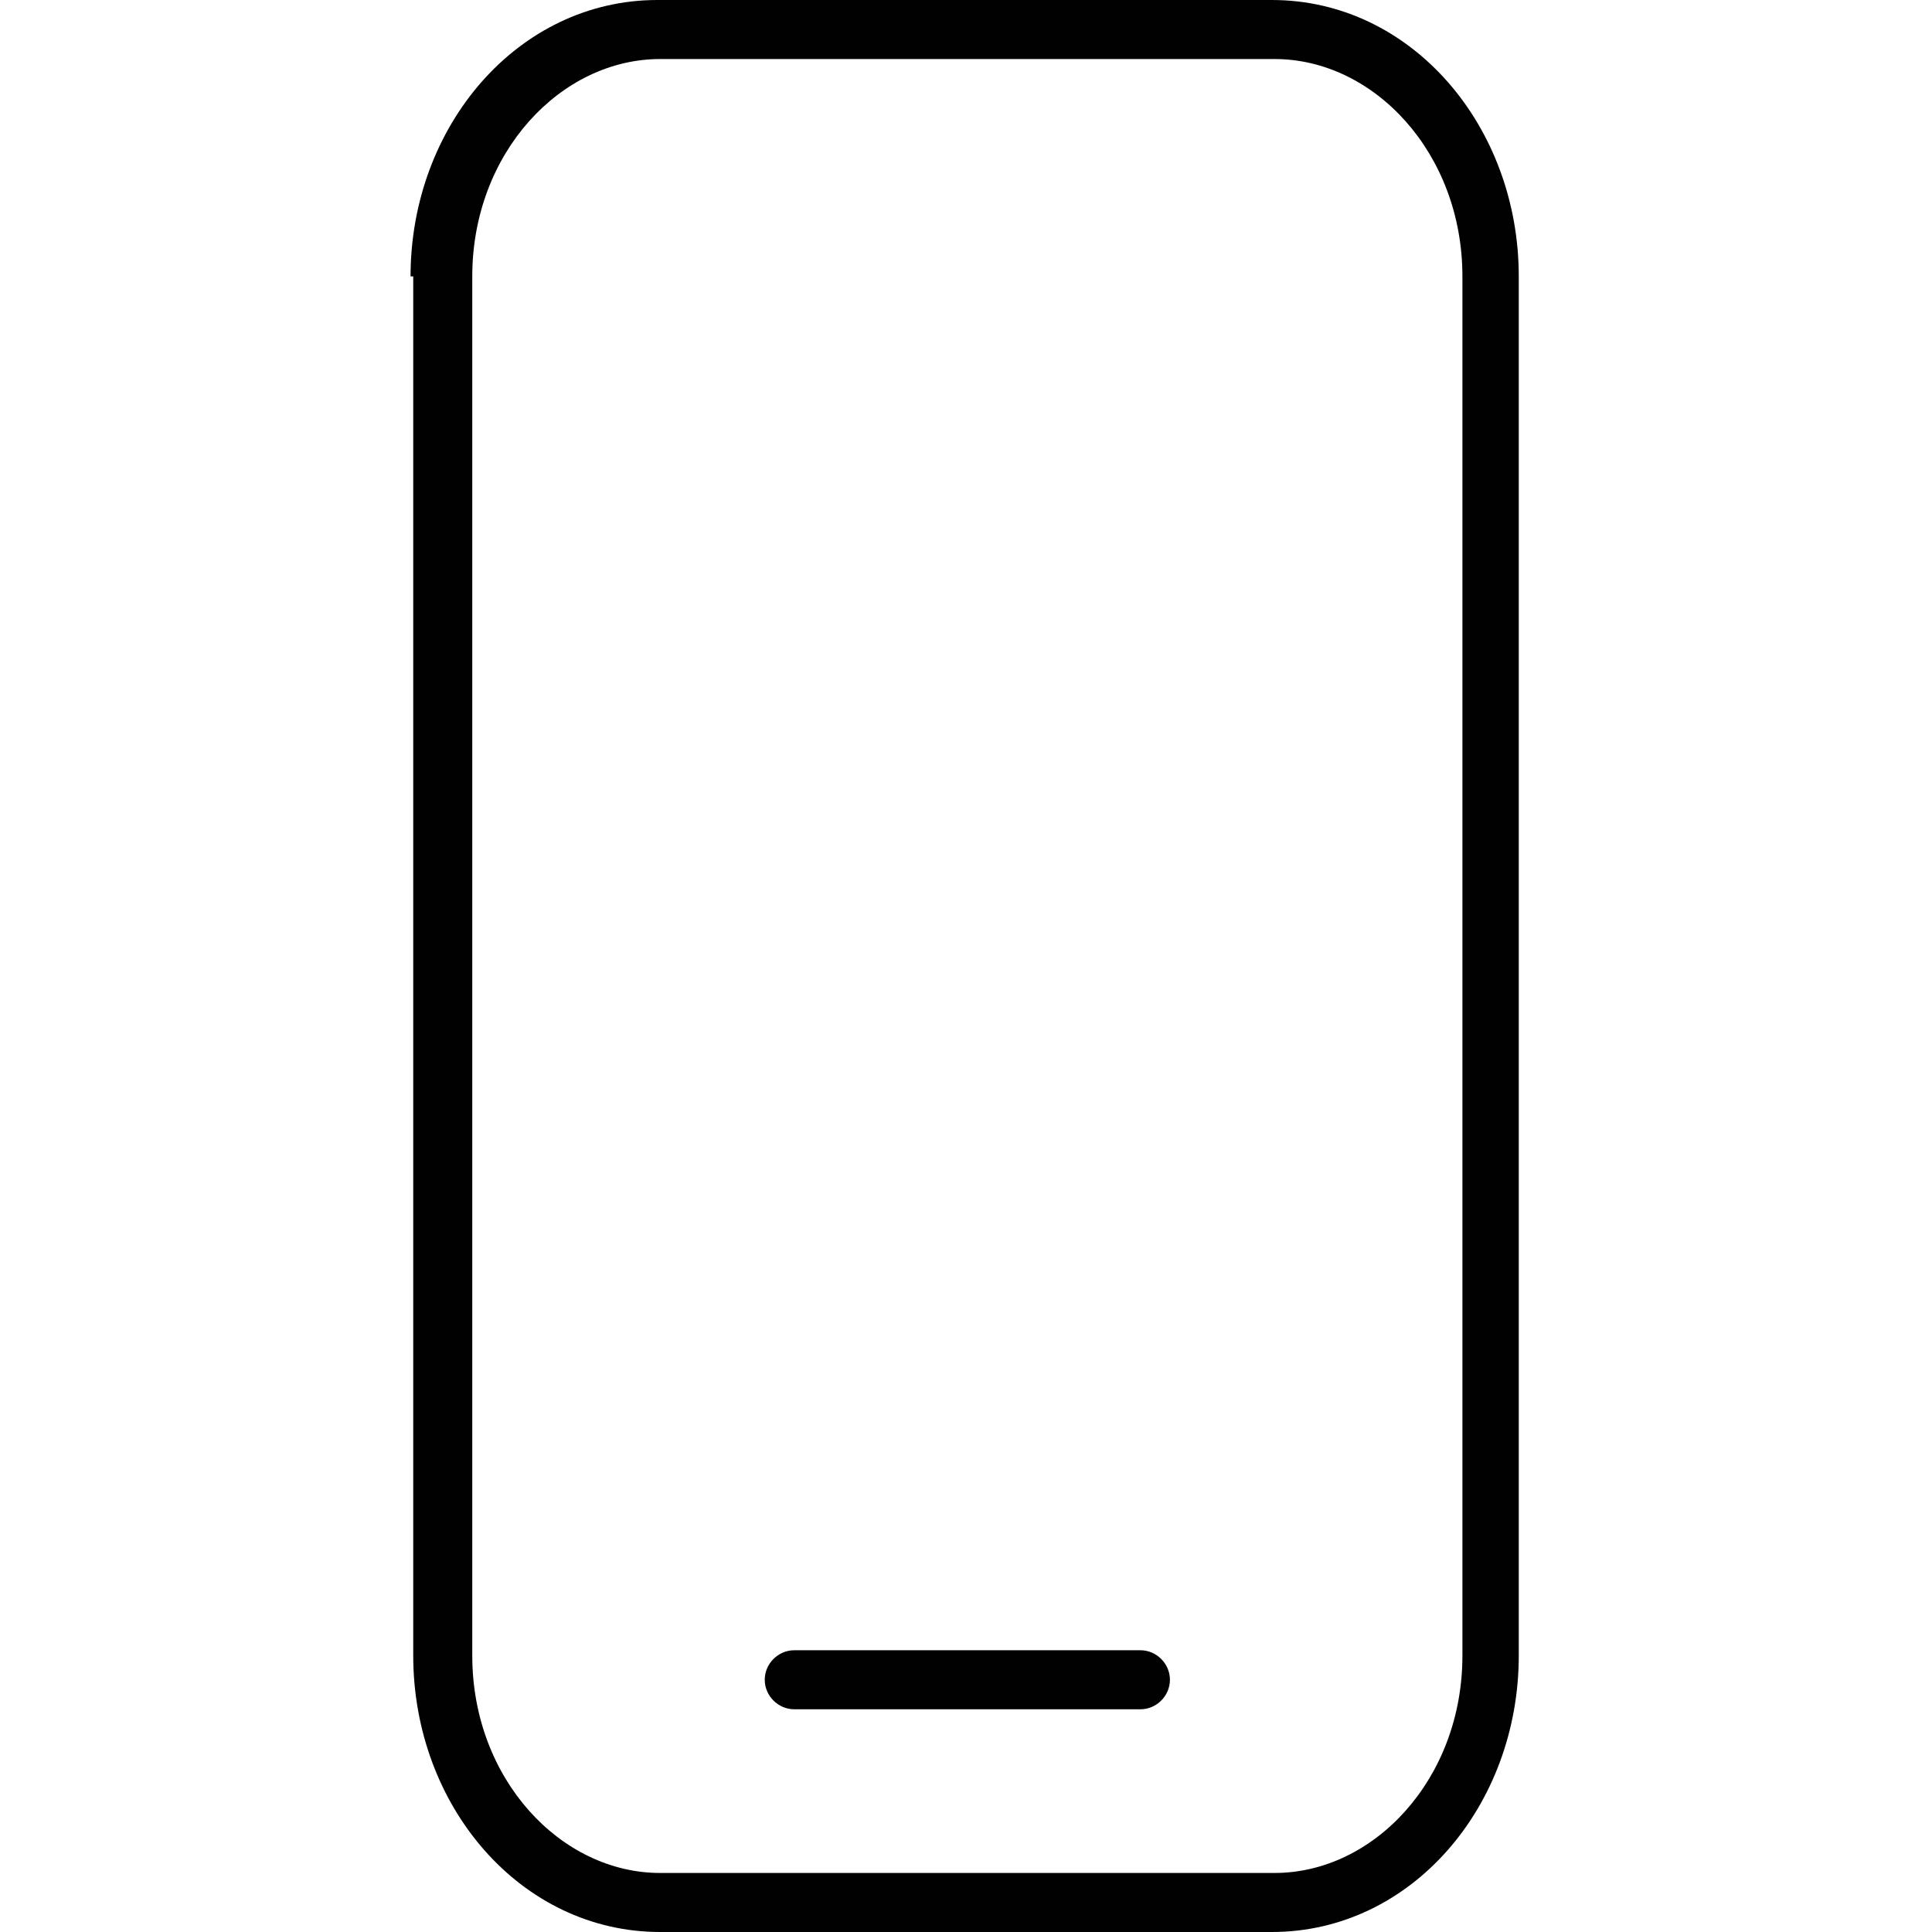 <svg version="1.1" id="Layer_1" xmlns="http://www.w3.org/2000/svg" x="0" y="0" style="enable-background:new 0 0 72 72" xml:space="preserve" width="72" height="72"><style>.st0{fill-rule:evenodd;clip-rule:evenodd;fill:#010101}</style><path class="st0" d="M15.3 10.3c0-5.6 4-10.3 9.2-10.3h22.9c5.2 0 9.2 4.7 9.2 10.3v51.4c0 5.6-4 10.3-9.2 10.3H24.6c-5.2 0-9.2-4.7-9.2-10.3V10.3h-.1zm9.3-8.1c-3.7 0-7 3.5-7 8.1v51.4c0 4.6 3.3 8.1 7 8.1h22.9c3.7 0 7-3.5 7-8.1V10.3c0-4.6-3.3-8.1-7-8.1H24.6z"/><path class="st0" d="M28.5 62.6c0-.6.5-1.1 1.1-1.1h12.9c.6 0 1.1.5 1.1 1.1s-.5 1.1-1.1 1.1H29.6c-.6 0-1.1-.5-1.1-1.1z"/></svg>

